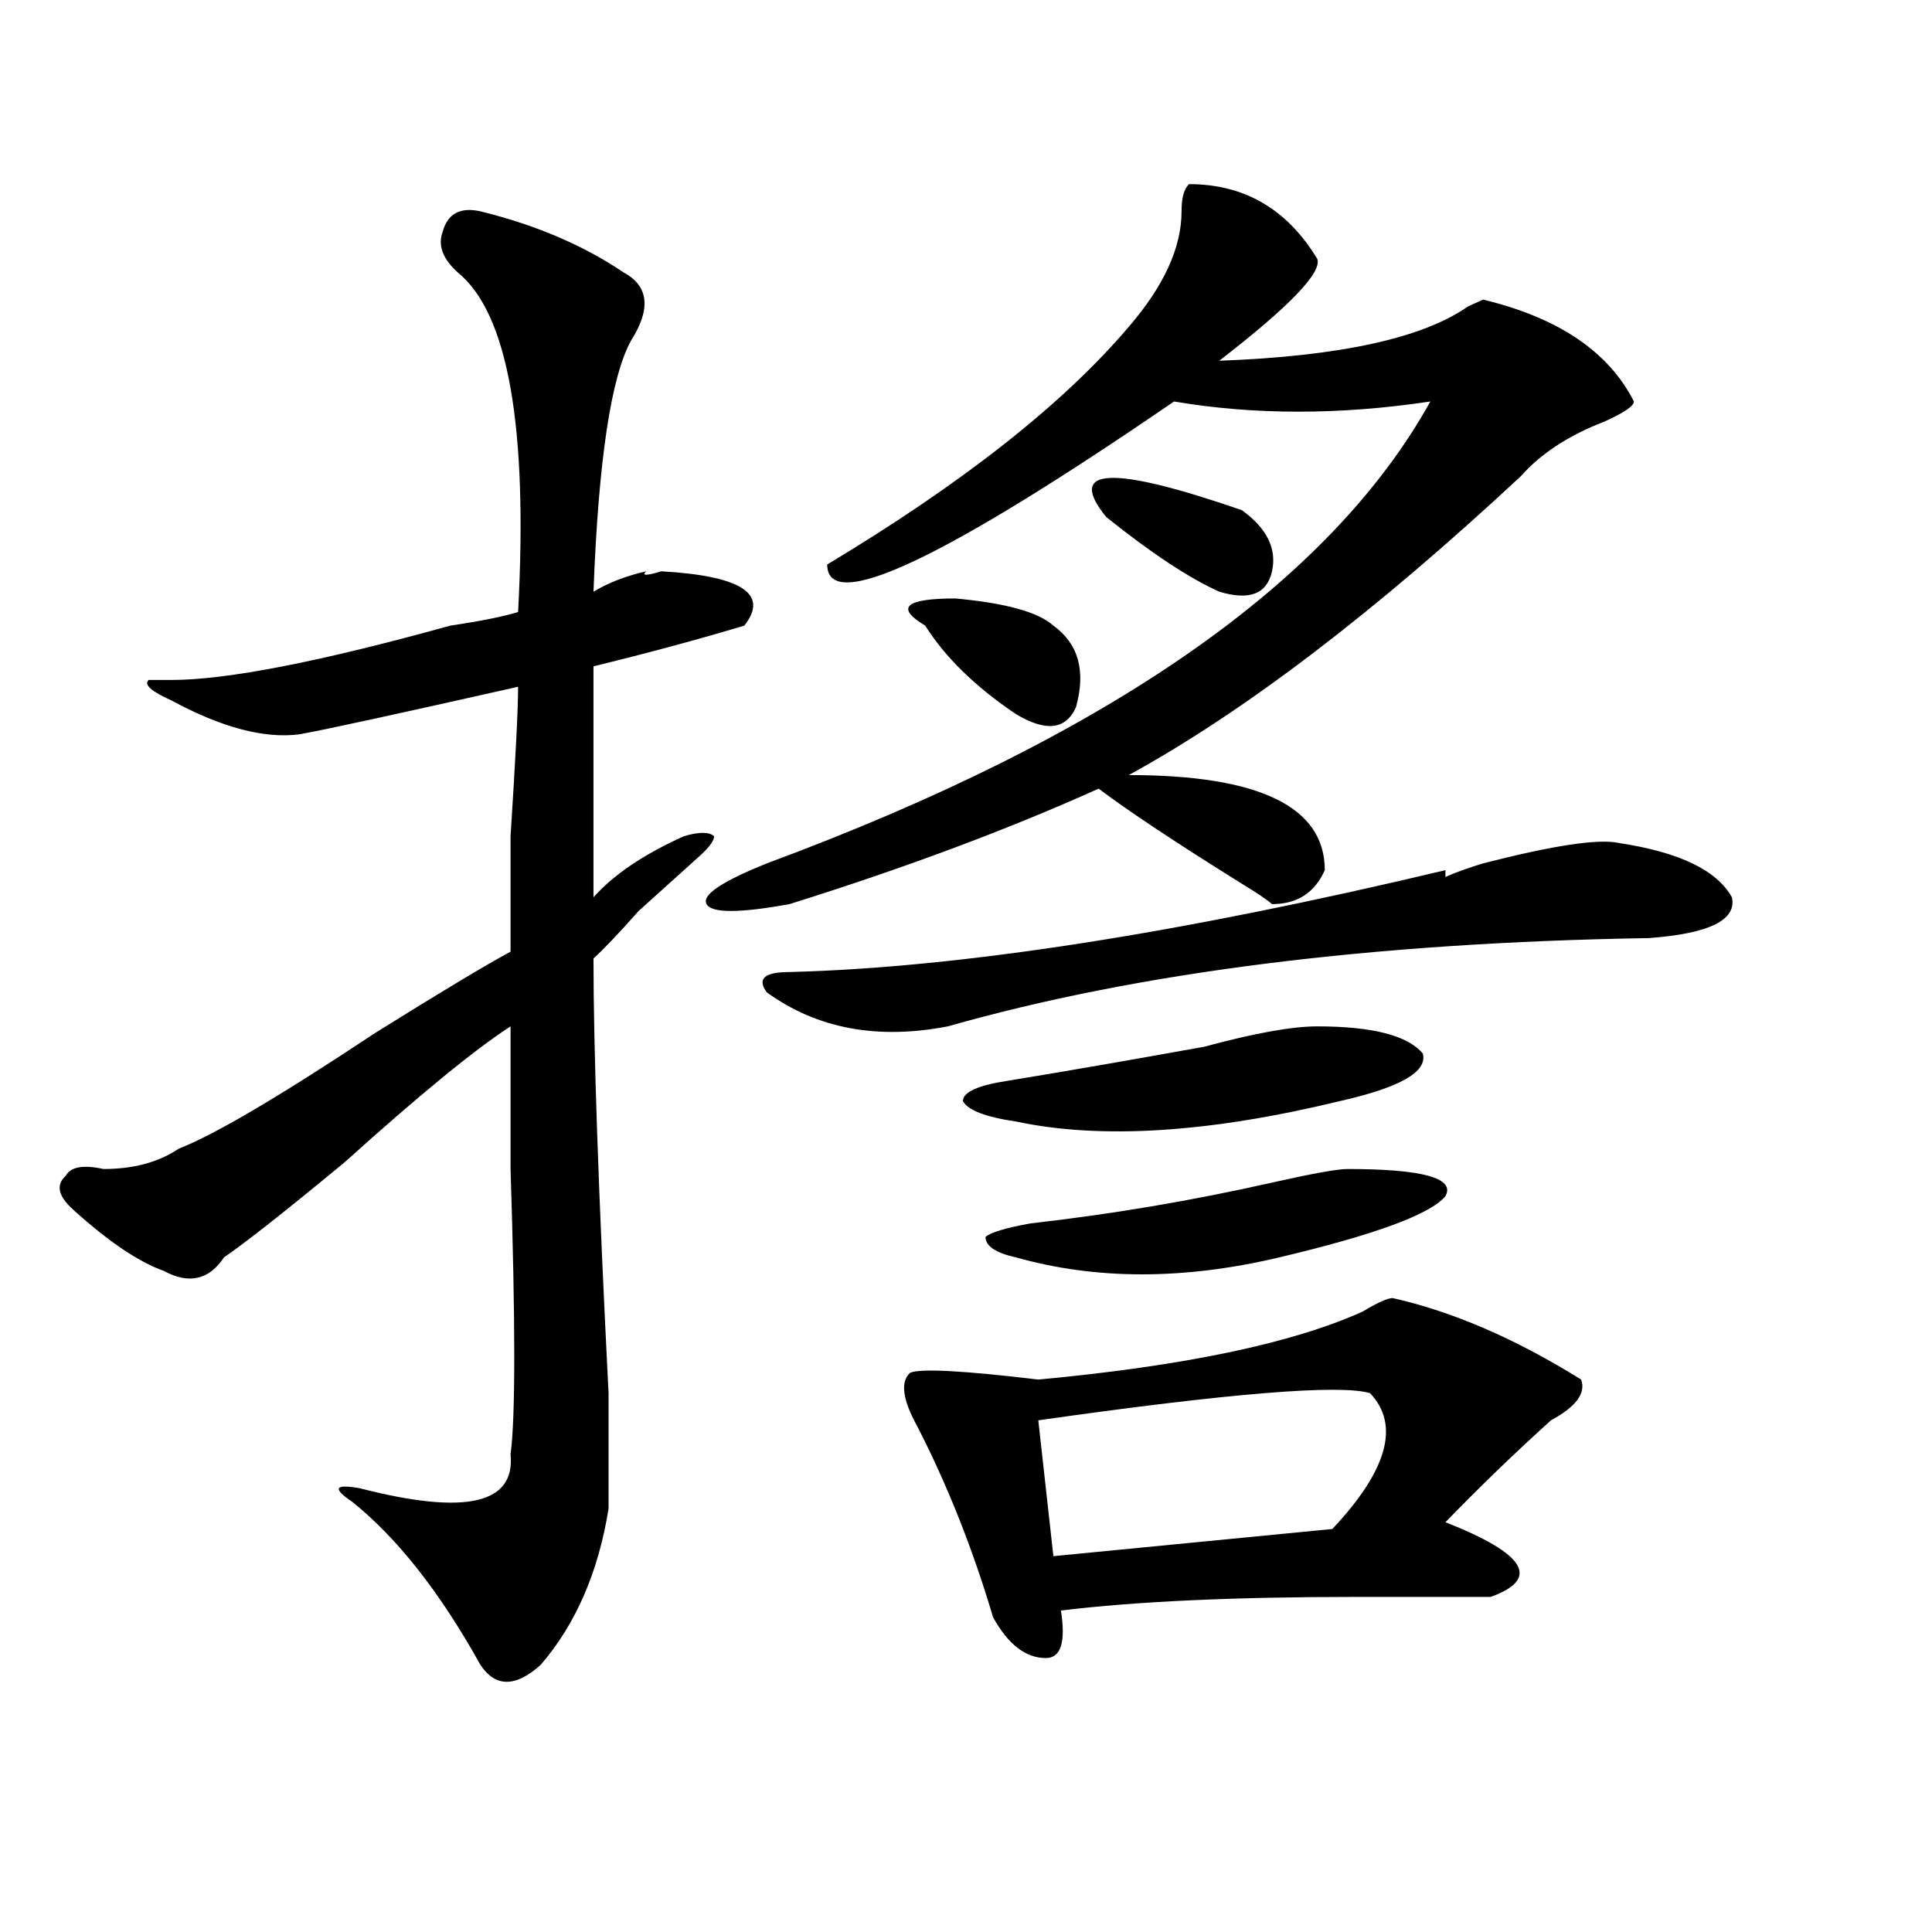 <?xml version="1.0" encoding="utf-8"?>
<!-- Generator: Adobe Illustrator 16.0.0, SVG Export Plug-In . SVG Version: 6.00 Build 0)  -->
<!DOCTYPE svg PUBLIC "-//W3C//DTD SVG 1.1//EN" "http://www.w3.org/Graphics/SVG/1.1/DTD/svg11.dtd">
<svg version="1.1" id="图层_1" xmlns="http://www.w3.org/2000/svg" xmlns:xlink="http://www.w3.org/1999/xlink" x="0px" y="0px"
	 width="1000px" height="1000px" viewBox="0 0 1000 1000" enable-background="new 0 0 1000 1000" xml:space="preserve">
<path d="M248.652,109.375c28.597,7.031,53.292,17.578,74.145,31.641c12.987,7.031,14.268,18.787,3.902,35.156
	c-10.427,18.787-16.95,62.128-19.512,130.078c7.805-4.669,16.89-8.185,27.316-10.547c-2.622,2.362,0,2.362,7.805,0
	c41.584,2.362,55.913,11.756,42.926,28.125c-23.414,7.031-49.45,14.063-78.047,21.094c0,60.975,0,100.8,0,119.531
	c10.366-11.7,25.975-22.247,46.828-31.641c7.805-2.307,12.987-2.307,15.609,0c0,2.362-2.622,5.878-7.805,10.547
	c-7.805,7.031-18.231,16.425-31.219,28.125c-10.427,11.756-18.231,19.94-23.414,24.609c0,46.912,2.562,121.894,7.805,225
	c0,35.156,0,55.097,0,59.766c-5.243,32.794-16.95,59.766-35.121,80.859c-13.048,11.7-23.414,11.7-31.219,0
	c-20.853-37.519-42.926-65.588-66.34-84.375c-10.427-7.031-9.146-9.338,3.902-7.031c54.633,14.063,80.608,8.24,78.047-17.578
	c2.562-18.731,2.562-67.95,0-147.656c0-35.156,0-59.766,0-73.828c-18.231,11.756-46.828,35.156-85.852,70.313
	c-31.219,25.818-52.071,42.188-62.438,49.219c-7.805,11.756-18.231,14.063-31.219,7.031c-13.048-4.669-28.657-15.216-46.828-31.641
	c-7.805-7.031-9.146-12.854-3.902-17.578c2.562-4.669,9.085-5.822,19.512-3.516c15.609,0,28.597-3.516,39.023-10.547
	c18.171-7.031,52.011-26.916,101.461-59.766c33.78-21.094,57.194-35.156,70.242-42.188c0-9.338,0-29.278,0-59.766
	c2.562-39.825,3.902-65.588,3.902-77.344c-62.438,14.063-100.181,22.303-113.168,24.609c-18.231,2.362-40.364-3.516-66.34-17.578
	c-10.427-4.669-14.329-8.185-11.707-10.547c-2.622,0,1.28,0,11.707,0c28.597,0,76.706-9.338,144.387-28.125
	c15.609-2.307,27.316-4.669,35.121-7.031c5.183-96.075-5.243-154.688-31.219-175.781c-7.805-7.031-10.427-14.063-7.805-21.094
	C231.702,110.584,238.226,107.068,248.652,109.375z M568.645,408.203c-46.828,21.094-100.181,41.034-159.996,59.766
	c-26.036,4.725-40.365,4.725-42.926,0c-2.622-4.669,7.805-11.7,31.219-21.094c176.886-65.588,291.334-145.294,343.406-239.063
	c-46.828,7.031-91.096,7.031-132.68,0C487.976,289.881,428.16,318.006,428.16,292.188C498.402,250,550.413,209.021,584.254,169.141
	c18.17-21.094,27.316-40.979,27.316-59.766c0-7.031,1.28-11.7,3.902-14.063c28.597,0,50.73,12.909,66.34,38.672
	c2.561,7.031-14.329,24.609-50.73,52.734c62.438-2.307,105.363-11.7,128.777-28.125l7.805-3.516
	c39.023,9.394,64.998,26.972,78.047,52.734c0,2.362-5.244,5.878-15.609,10.547c-18.231,7.031-32.561,16.425-42.926,28.125
	c-75.486,70.313-143.106,121.894-202.922,154.688c67.62,0,101.461,16.425,101.461,49.219c-5.244,11.756-14.329,17.578-27.316,17.578
	c-2.622-2.307-7.805-5.822-15.609-10.547C608.948,436.328,584.254,419.959,568.645,408.203z M748.152,450.391v3.516
	c5.183-2.307,11.707-4.669,19.512-7.031c36.401-9.338,59.815-12.854,70.242-10.547c31.219,4.725,50.73,14.063,58.535,28.125
	c2.561,11.756-11.707,18.787-42.926,21.094c-143.106,2.362-264.079,17.578-362.918,45.703c-36.463,7.031-67.682,1.209-93.656-17.578
	c-5.244-7.031-1.342-10.547,11.707-10.547C497.061,500.818,610.229,483.24,748.152,450.391z M720.836,671.875
	c31.219,7.031,63.718,21.094,97.559,42.188c2.561,7.031-2.622,14.063-15.609,21.094c-18.231,16.425-36.463,34.003-54.633,52.734
	c41.584,16.369,49.389,29.278,23.414,38.672c-13.049,0-36.463,0-70.242,0c-62.438,0-113.168,2.307-152.191,7.031
	c2.561,16.369,0,24.609-7.805,24.609c-10.427,0-19.512-7.031-27.316-21.094c-10.427-35.156-23.414-67.95-39.023-98.438
	c-7.805-14.063-9.146-23.4-3.902-28.125c5.183-2.307,27.316-1.153,66.34,3.516c75.425-7.031,131.338-18.731,167.801-35.156
	C713.031,674.237,718.214,671.875,720.836,671.875z M478.891,323.828c-7.805-4.669-10.427-8.185-7.805-10.547
	c2.561-2.307,10.365-3.516,23.414-3.516c25.975,2.362,42.926,7.031,50.73,14.063c12.987,9.394,16.89,23.456,11.707,42.188
	c-5.244,11.756-15.609,12.909-31.219,3.516C504.865,355.469,489.256,340.253,478.891,323.828z M681.813,531.25
	c28.597,0,46.828,4.725,54.633,14.063c2.561,9.394-11.707,17.578-42.926,24.609c-67.682,16.425-123.595,19.94-167.801,10.547
	c-15.609-2.307-24.756-5.822-27.316-10.547c0-4.669,7.805-8.185,23.414-10.547c28.597-4.669,62.438-10.547,101.461-17.578
	C649.252,534.766,668.764,531.25,681.813,531.25z M697.422,605.078c39.023,0,55.913,4.725,50.73,14.063
	c-7.805,9.394-36.463,19.94-85.852,31.641c-49.45,11.756-94.998,11.756-136.582,0c-10.427-2.307-15.609-5.822-15.609-10.547
	c2.561-2.307,10.365-4.669,23.414-7.031c41.584-4.669,83.229-11.7,124.875-21.094C679.19,607.44,692.178,605.078,697.422,605.078z
	 M709.129,721.094c-15.609-4.669-72.864,0-171.703,14.063l7.805,70.313l144.387-14.063
	C718.214,760.975,724.738,737.519,709.129,721.094z M572.547,267.578c-20.854-25.763,2.561-26.916,70.242-3.516
	c12.987,9.394,18.17,19.94,15.609,31.641c-2.622,11.756-11.707,15.271-27.316,10.547
	C615.473,299.219,595.961,286.365,572.547,267.578z"/>
</svg>

